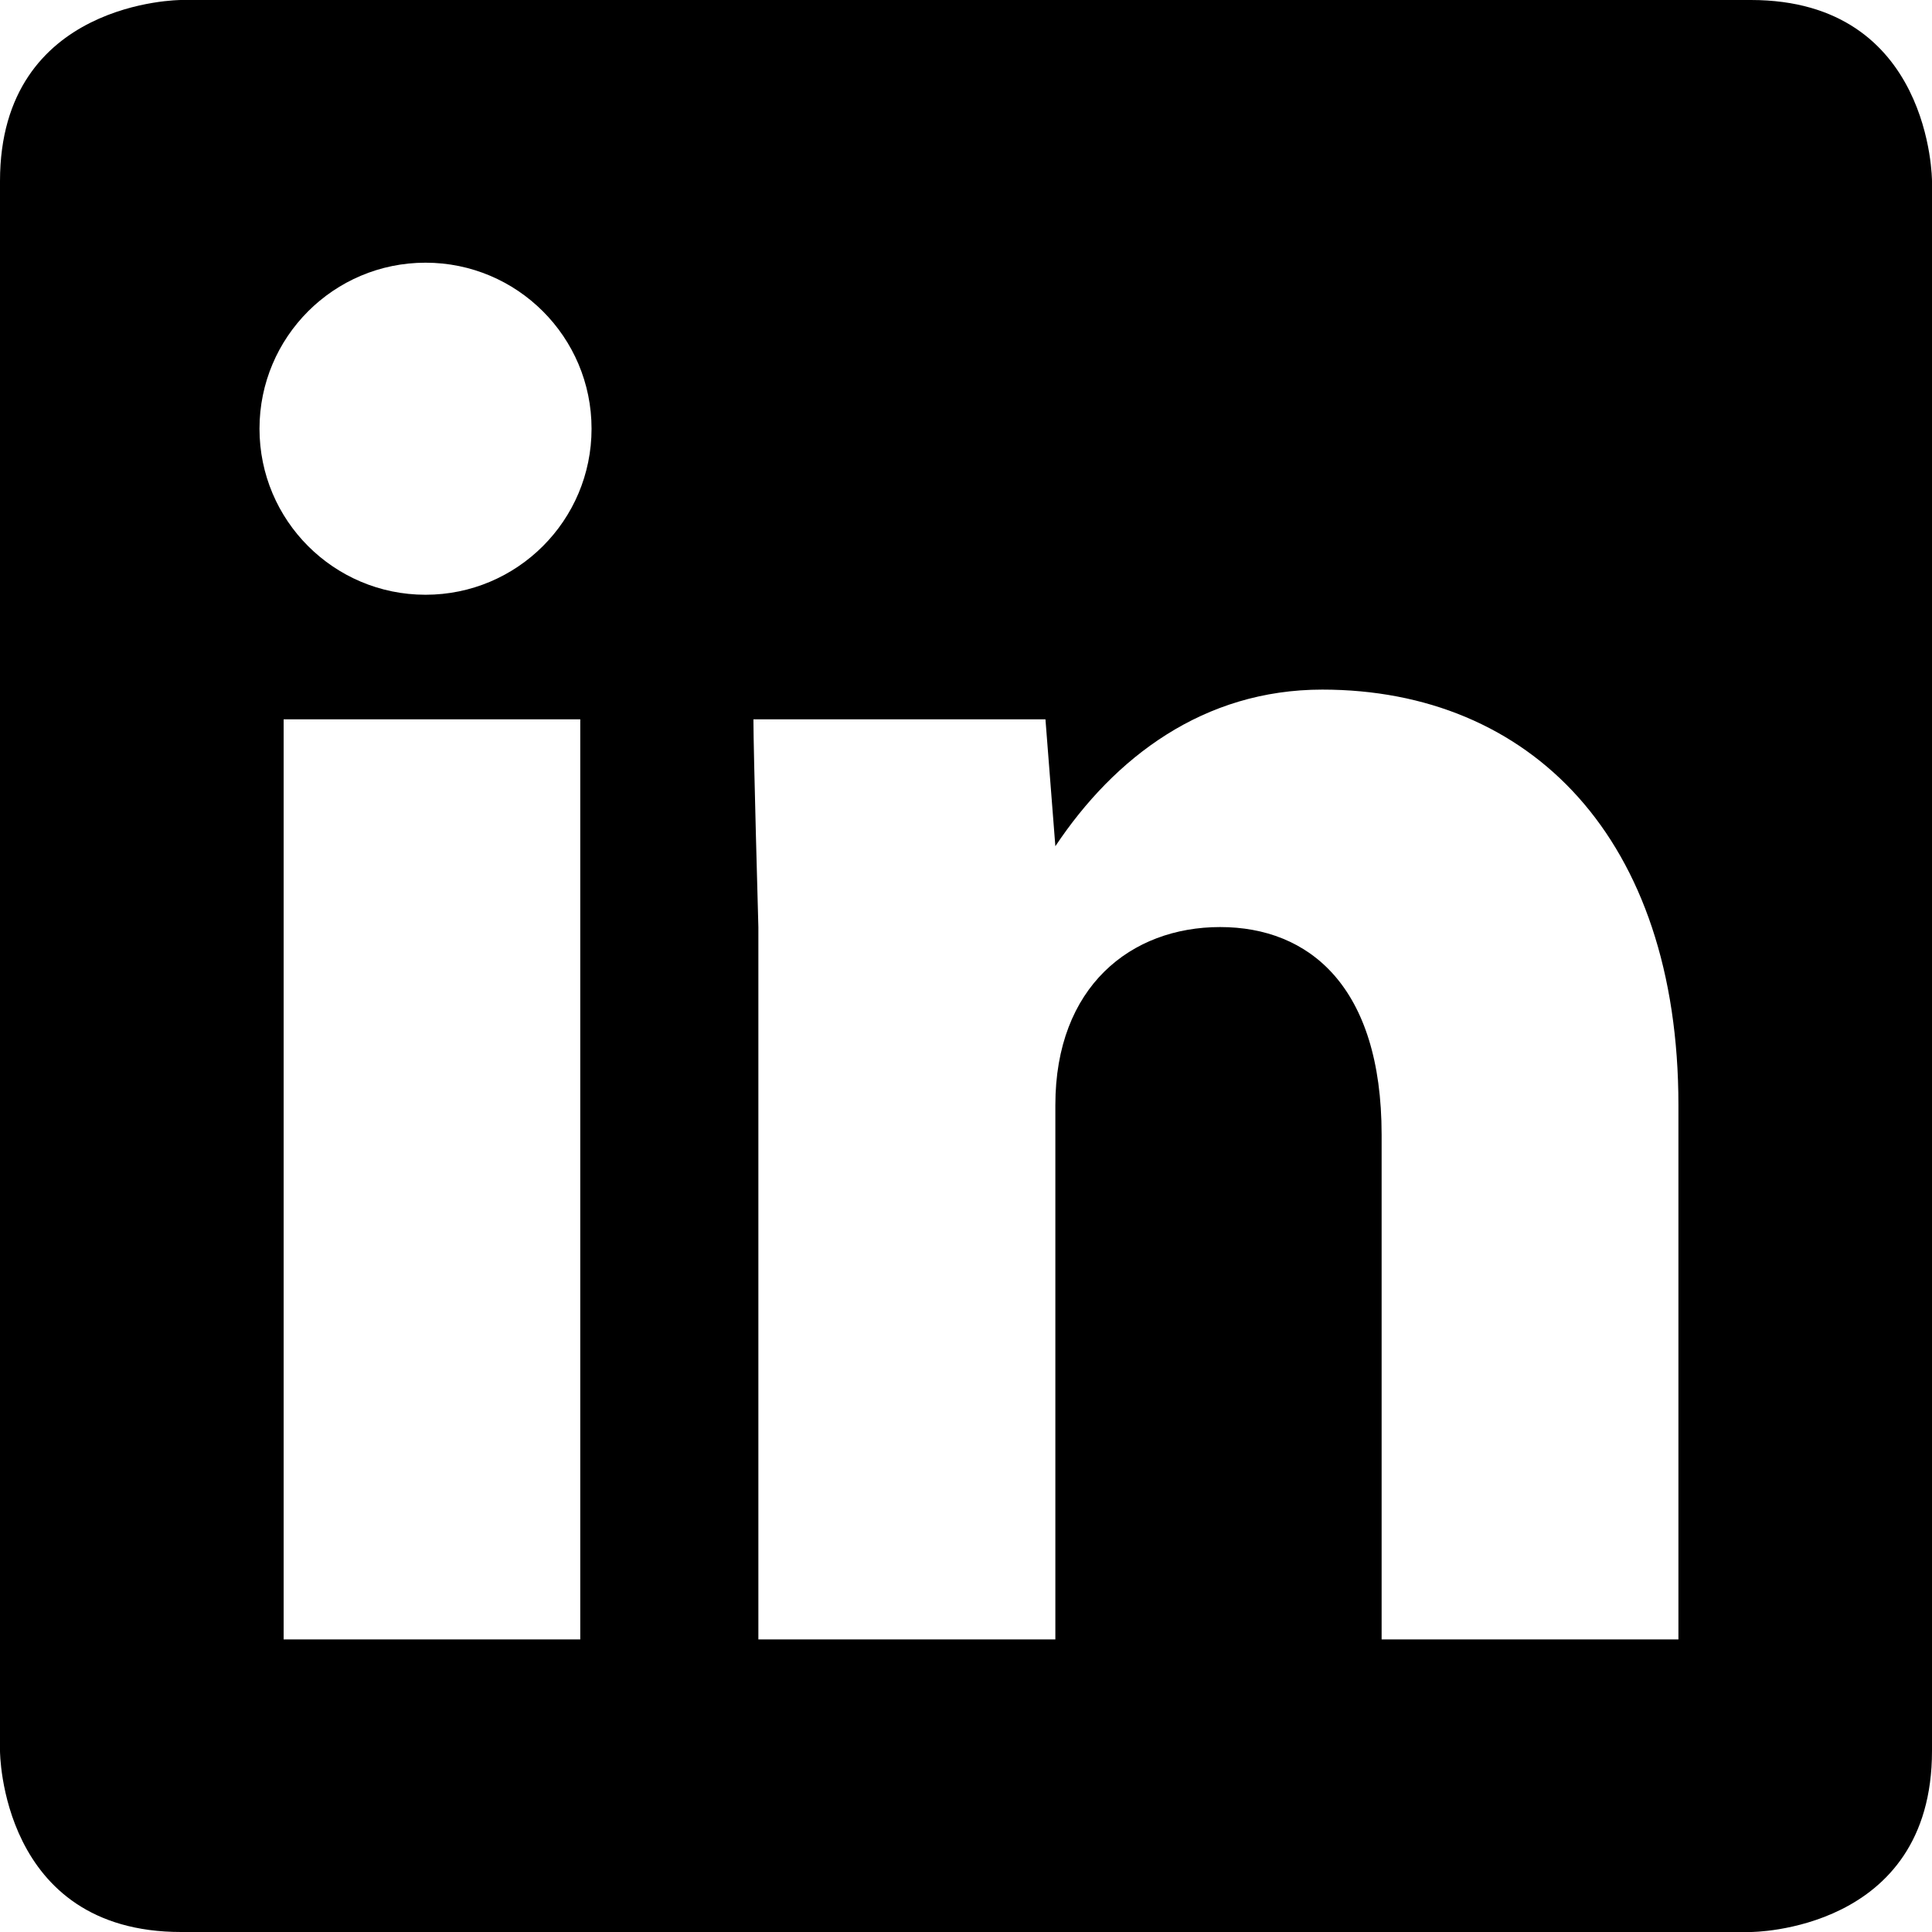 <?xml version="1.0" encoding="utf-8"?>
<!-- Generator: Adobe Illustrator 17.0.0, SVG Export Plug-In . SVG Version: 6.00 Build 0)  -->
<!DOCTYPE svg PUBLIC "-//W3C//DTD SVG 1.1//EN" "http://www.w3.org/Graphics/SVG/1.1/DTD/svg11.dtd">
<svg version="1.1" id="Layer_1" xmlns="http://www.w3.org/2000/svg" xmlns:xlink="http://www.w3.org/1999/xlink" x="0px" y="0px"
	 width="32px" height="32px" viewBox="0 0 32 32" enable-background="new 0 0 32 32" xml:space="preserve">
<path d="M27.8,27.154h-4.916v-8.358c0-2.458-1.201-3.441-2.675-3.441c-1.474,0-2.729,0.983-2.729,2.949v8.85h-4.919V15.355
	c0,0-0.082-2.923-0.082-3.441h4.837l0.164,2.102c0.982-1.474,2.456-2.594,4.421-2.594c3.441,0,5.899,2.458,5.899,6.882V27.154z
	 M9.798,7.101c0,1.519-1.232,2.75-2.75,2.75c-1.519,0-2.75-1.231-2.75-2.75c0-1.519,1.231-2.75,2.75-2.75
	C8.566,4.351,9.798,5.582,9.798,7.101 M4.698,11.914h4.913v15.24H4.698V11.914z M32,29V3c0,0,0-3-3-3H3c0,0-3,0-3,3v26c0,0,0,3,3,3
	h26C29,32,32,32,32,29"/>
</svg>
